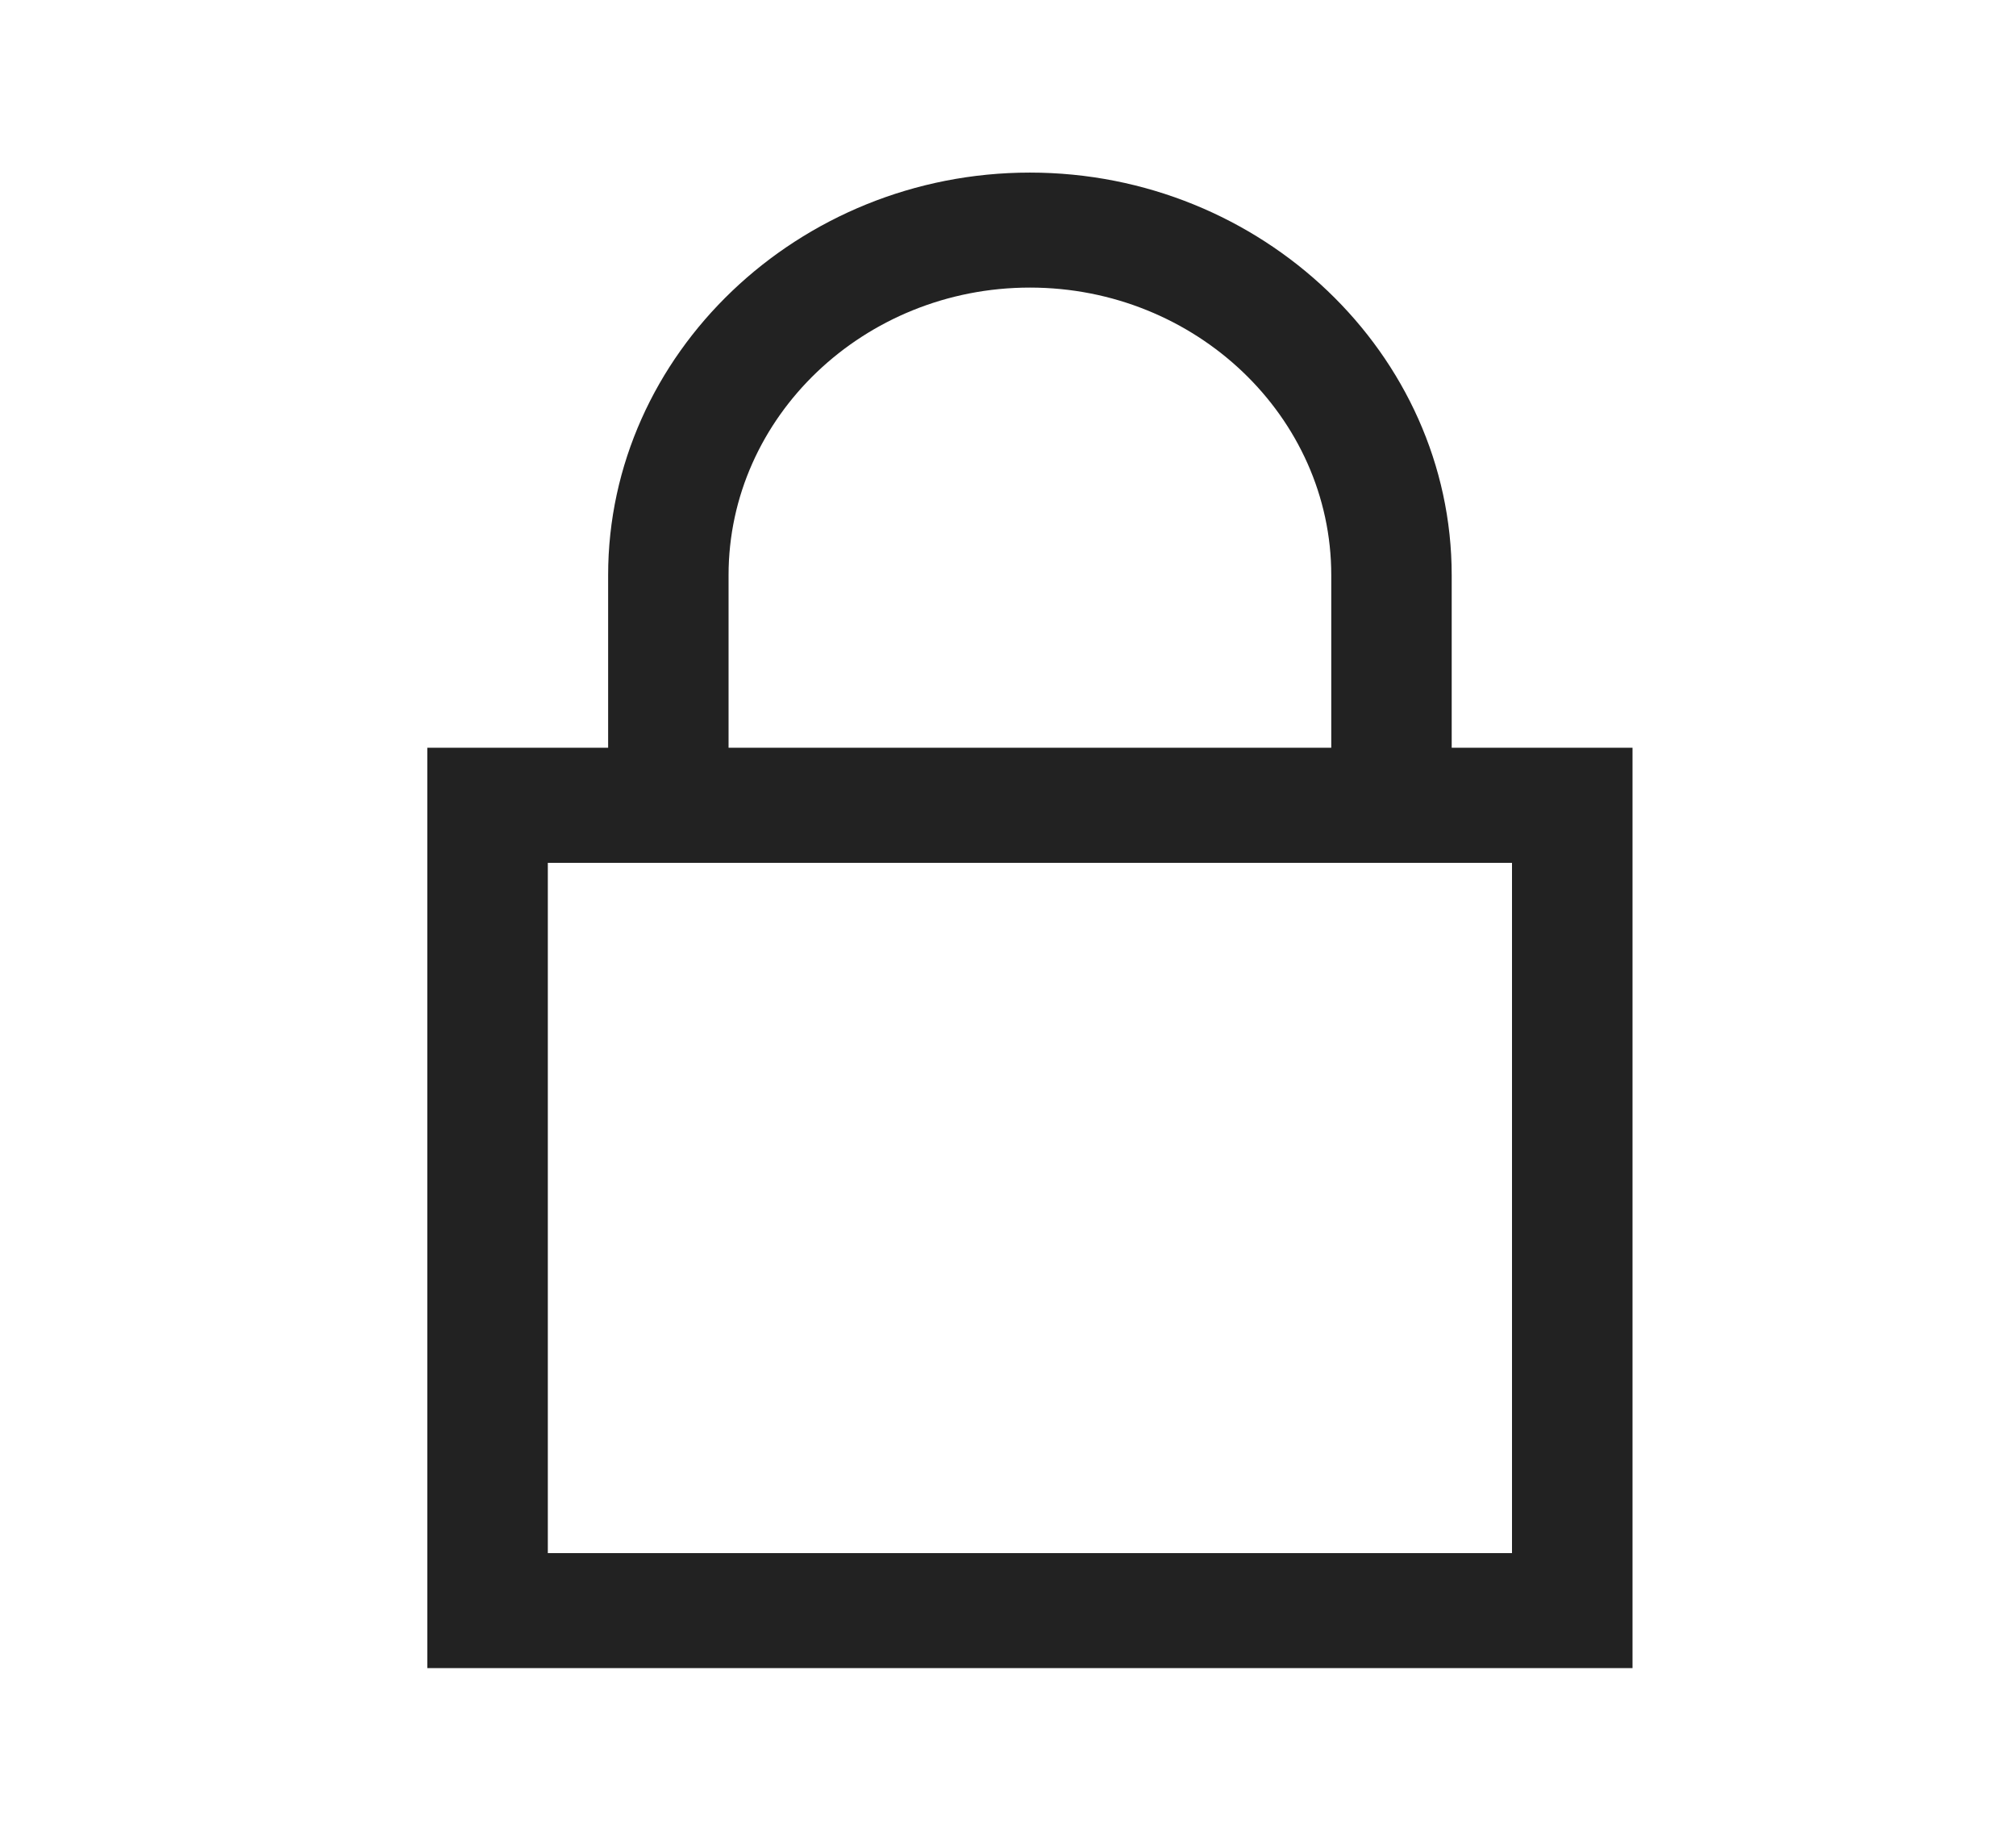 <svg width="23" height="21" viewBox="0 0 23 21" fill="none" xmlns="http://www.w3.org/2000/svg">
<path d="M11.75 1.969C9.107 1.969 6.938 4.04 6.938 6.562V8.531H4.875V19.031H18.625V8.531H16.562V6.562C16.562 4.04 14.393 1.969 11.75 1.969ZM11.75 3.281C13.643 3.281 15.188 4.755 15.188 6.562V8.531H8.312V6.562C8.312 4.755 9.857 3.281 11.75 3.281ZM6.25 9.844H17.25V17.719H6.25V9.844Z" fill="#222222"/>
</svg>
